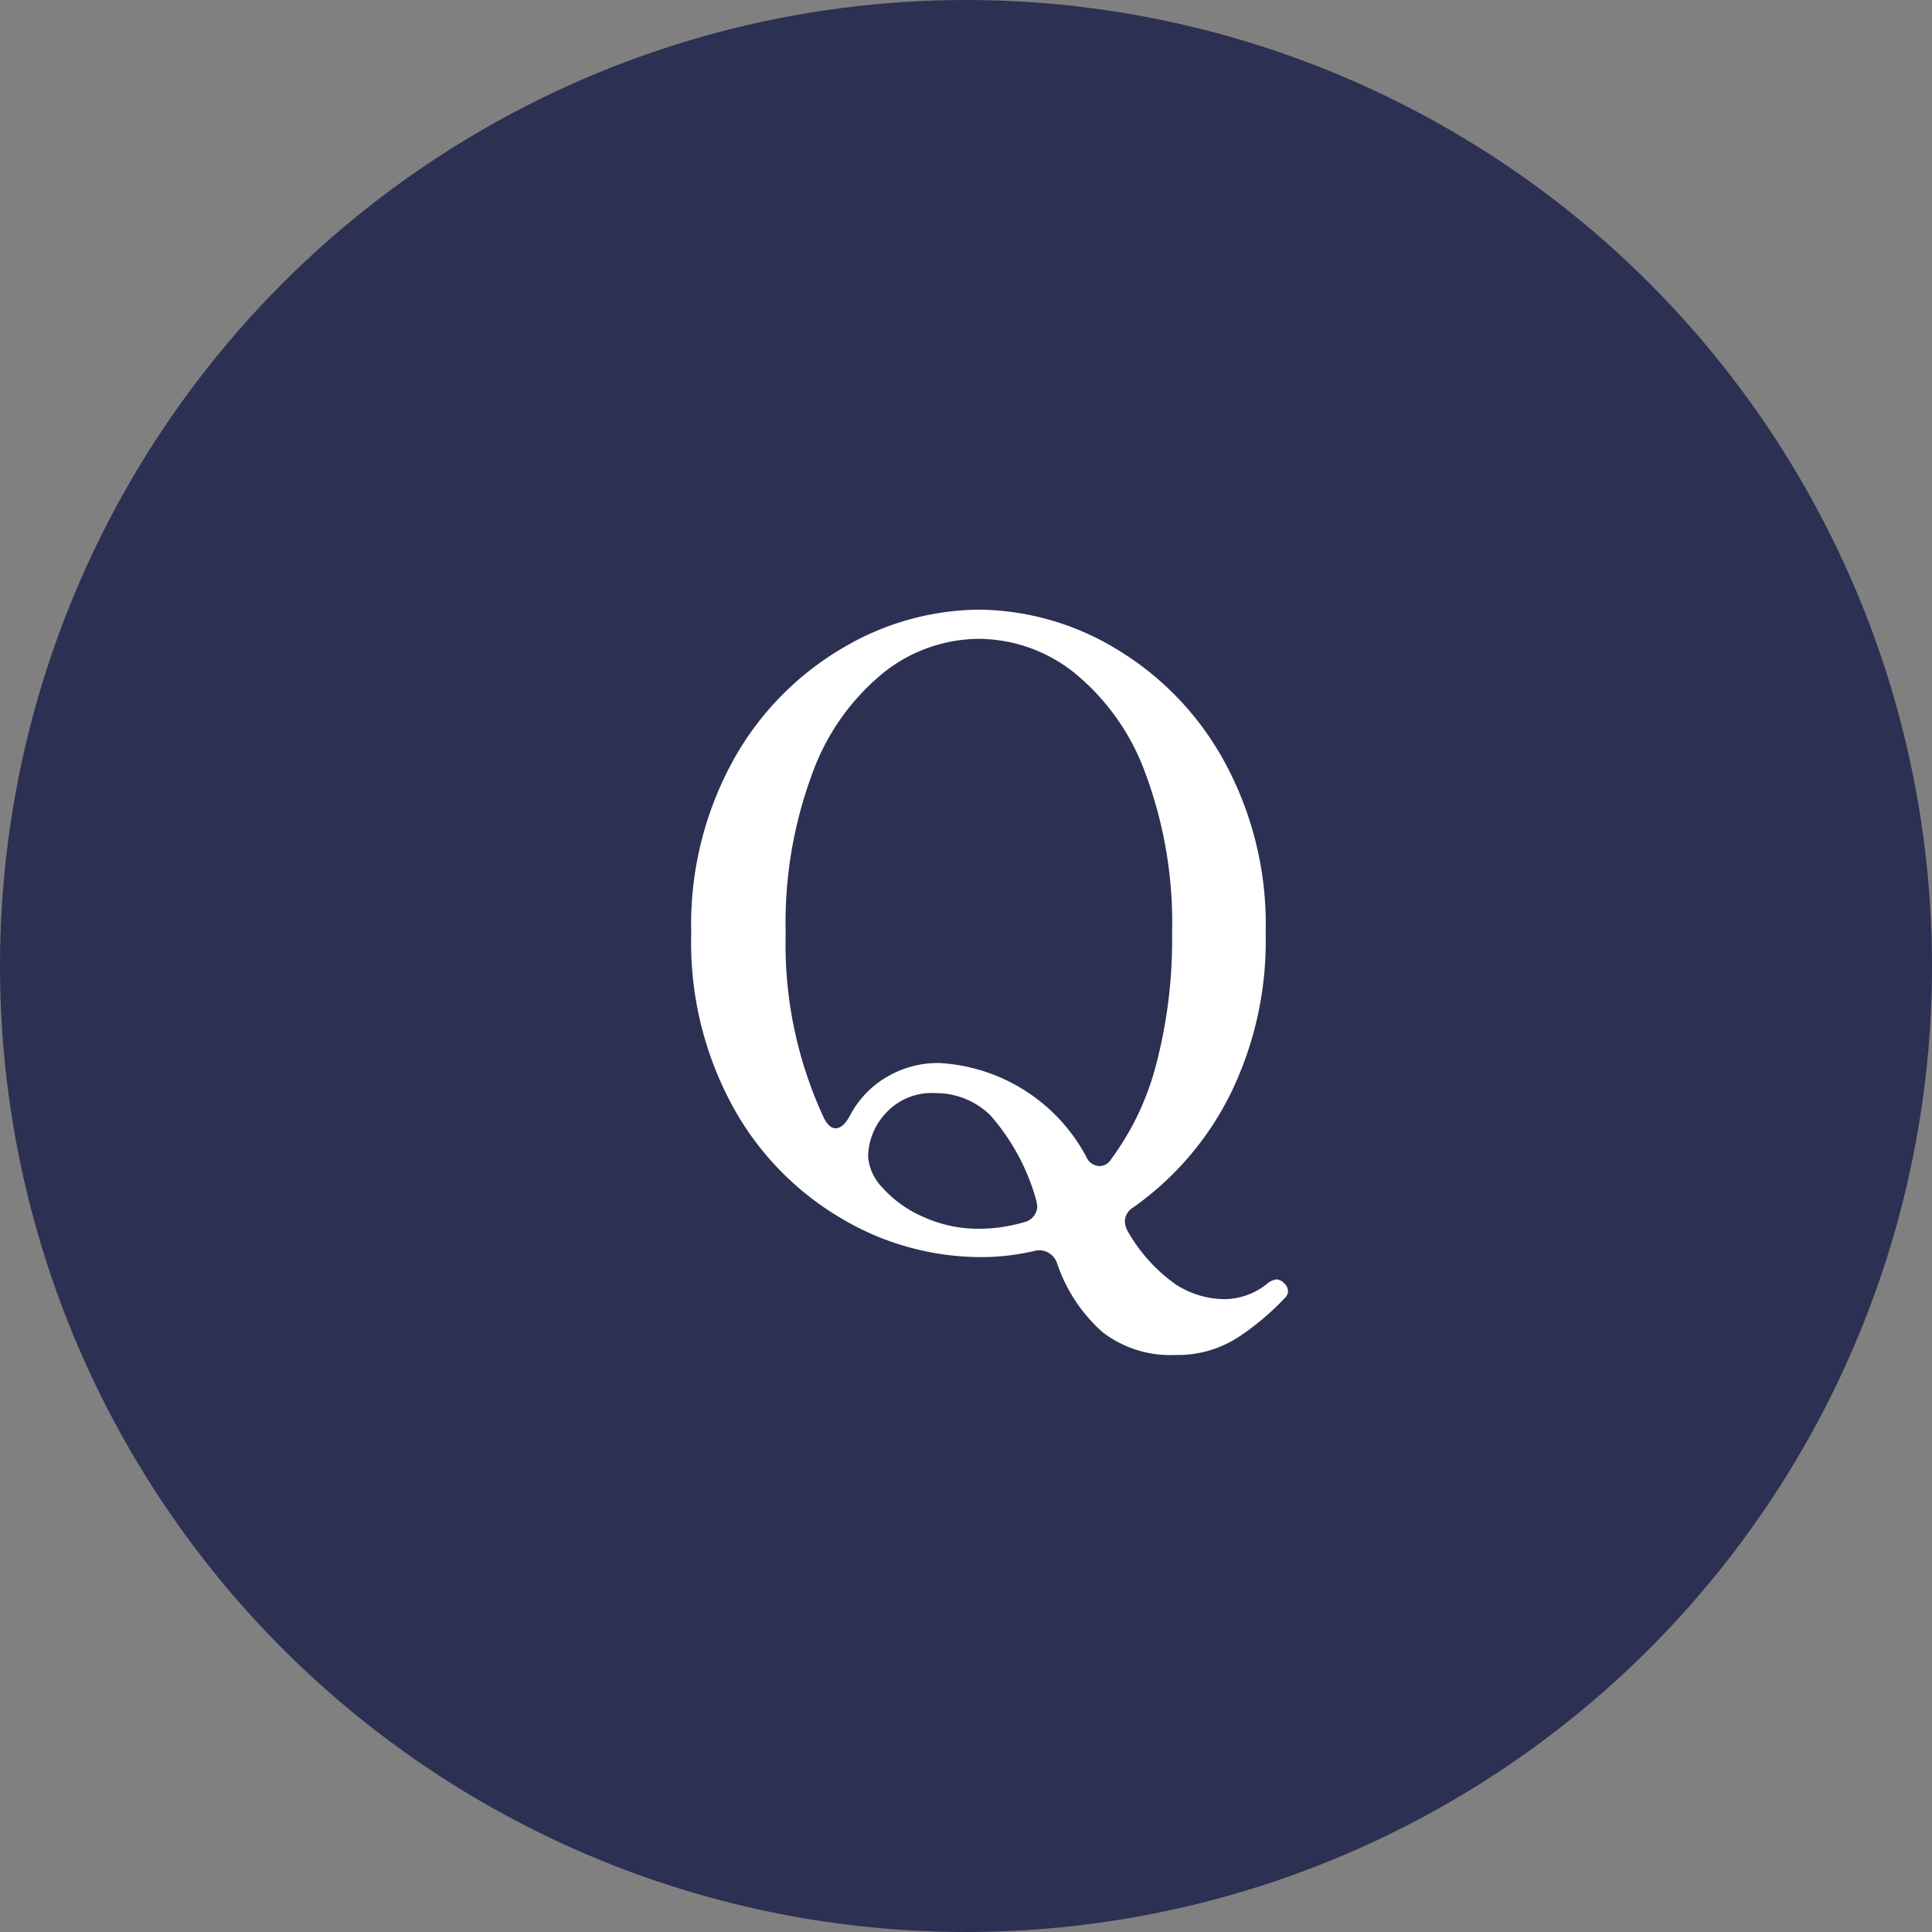 <svg xmlns="http://www.w3.org/2000/svg" width="45" height="45" viewBox="0 0 45 45">
  <rect x="0" y="0" width="45" height="45" fill="#808080" stroke="none"/>
  <defs>
    <style>
      .cls-1 {
        fill: #2c3052;
      }

      .cls-2 {
        fill: #fff;
      }
    </style>
  </defs>
  <g id="sec7_q" transform="translate(-253 -11241)">
    <circle id="楕円形_19" data-name="楕円形 19" class="cls-1" cx="22.5" cy="22.5" r="22.5" transform="translate(298 11286) rotate(180)"/>
    <path id="パス_4048" data-name="パス 4048" class="cls-2" d="M14.92.9a.249.249,0,0,1,.08.18.23.23,0,0,1-.08.16,6.141,6.141,0,0,1-1.01.86,2.58,2.58,0,0,1-1.53.46,2.589,2.589,0,0,1-1.71-.54A3.745,3.745,0,0,1,9.62.42.438.438,0,0,0,9.08.14,5.456,5.456,0,0,1,7.8.28,6.37,6.37,0,0,1,4.65-.59,6.82,6.82,0,0,1,2.1-3.17a7.964,7.964,0,0,1-1-4.09,7.923,7.923,0,0,1,1-4.07,6.9,6.9,0,0,1,2.55-2.59A6.315,6.315,0,0,1,7.8-14.8a6.261,6.261,0,0,1,3.14.88,6.922,6.922,0,0,1,2.54,2.59,7.923,7.923,0,0,1,1,4.07,8.1,8.1,0,0,1-.84,3.78A7.1,7.1,0,0,1,11.4-.88a.394.394,0,0,0-.2.32.53.53,0,0,0,.08.26A3.809,3.809,0,0,0,12.39.92a2.123,2.123,0,0,0,1.13.34A1.616,1.616,0,0,0,14.54.88a.389.389,0,0,1,.2-.08A.276.276,0,0,1,14.92.9ZM4.2-2.94q.12.22.26.22.18,0,.34-.3a2.234,2.234,0,0,1,.83-.88,2.328,2.328,0,0,1,1.25-.34A4.138,4.138,0,0,1,10.3-2.06a.348.348,0,0,0,.3.22A.313.313,0,0,0,10.88-2a6.367,6.367,0,0,0,1.05-2.21,11.409,11.409,0,0,0,.37-3.05,9.96,9.96,0,0,0-.63-3.75,5.369,5.369,0,0,0-1.66-2.33,3.592,3.592,0,0,0-2.21-.78,3.592,3.592,0,0,0-2.21.78,5.369,5.369,0,0,0-1.66,2.33A9.96,9.96,0,0,0,3.3-7.26,9.568,9.568,0,0,0,4.2-2.94Zm1.02.88a1.172,1.172,0,0,0,.35.74,2.722,2.722,0,0,0,.95.67A3.083,3.083,0,0,0,7.8-.38,3.785,3.785,0,0,0,8.88-.54.388.388,0,0,0,9.16-.9a1.2,1.2,0,0,0-.04-.2A5.049,5.049,0,0,0,8.07-3.02a1.817,1.817,0,0,0-1.29-.52,1.445,1.445,0,0,0-1.15.47A1.511,1.511,0,0,0,5.22-2.06Z" transform="translate(268 11270)"/>
  </g>
</svg>
